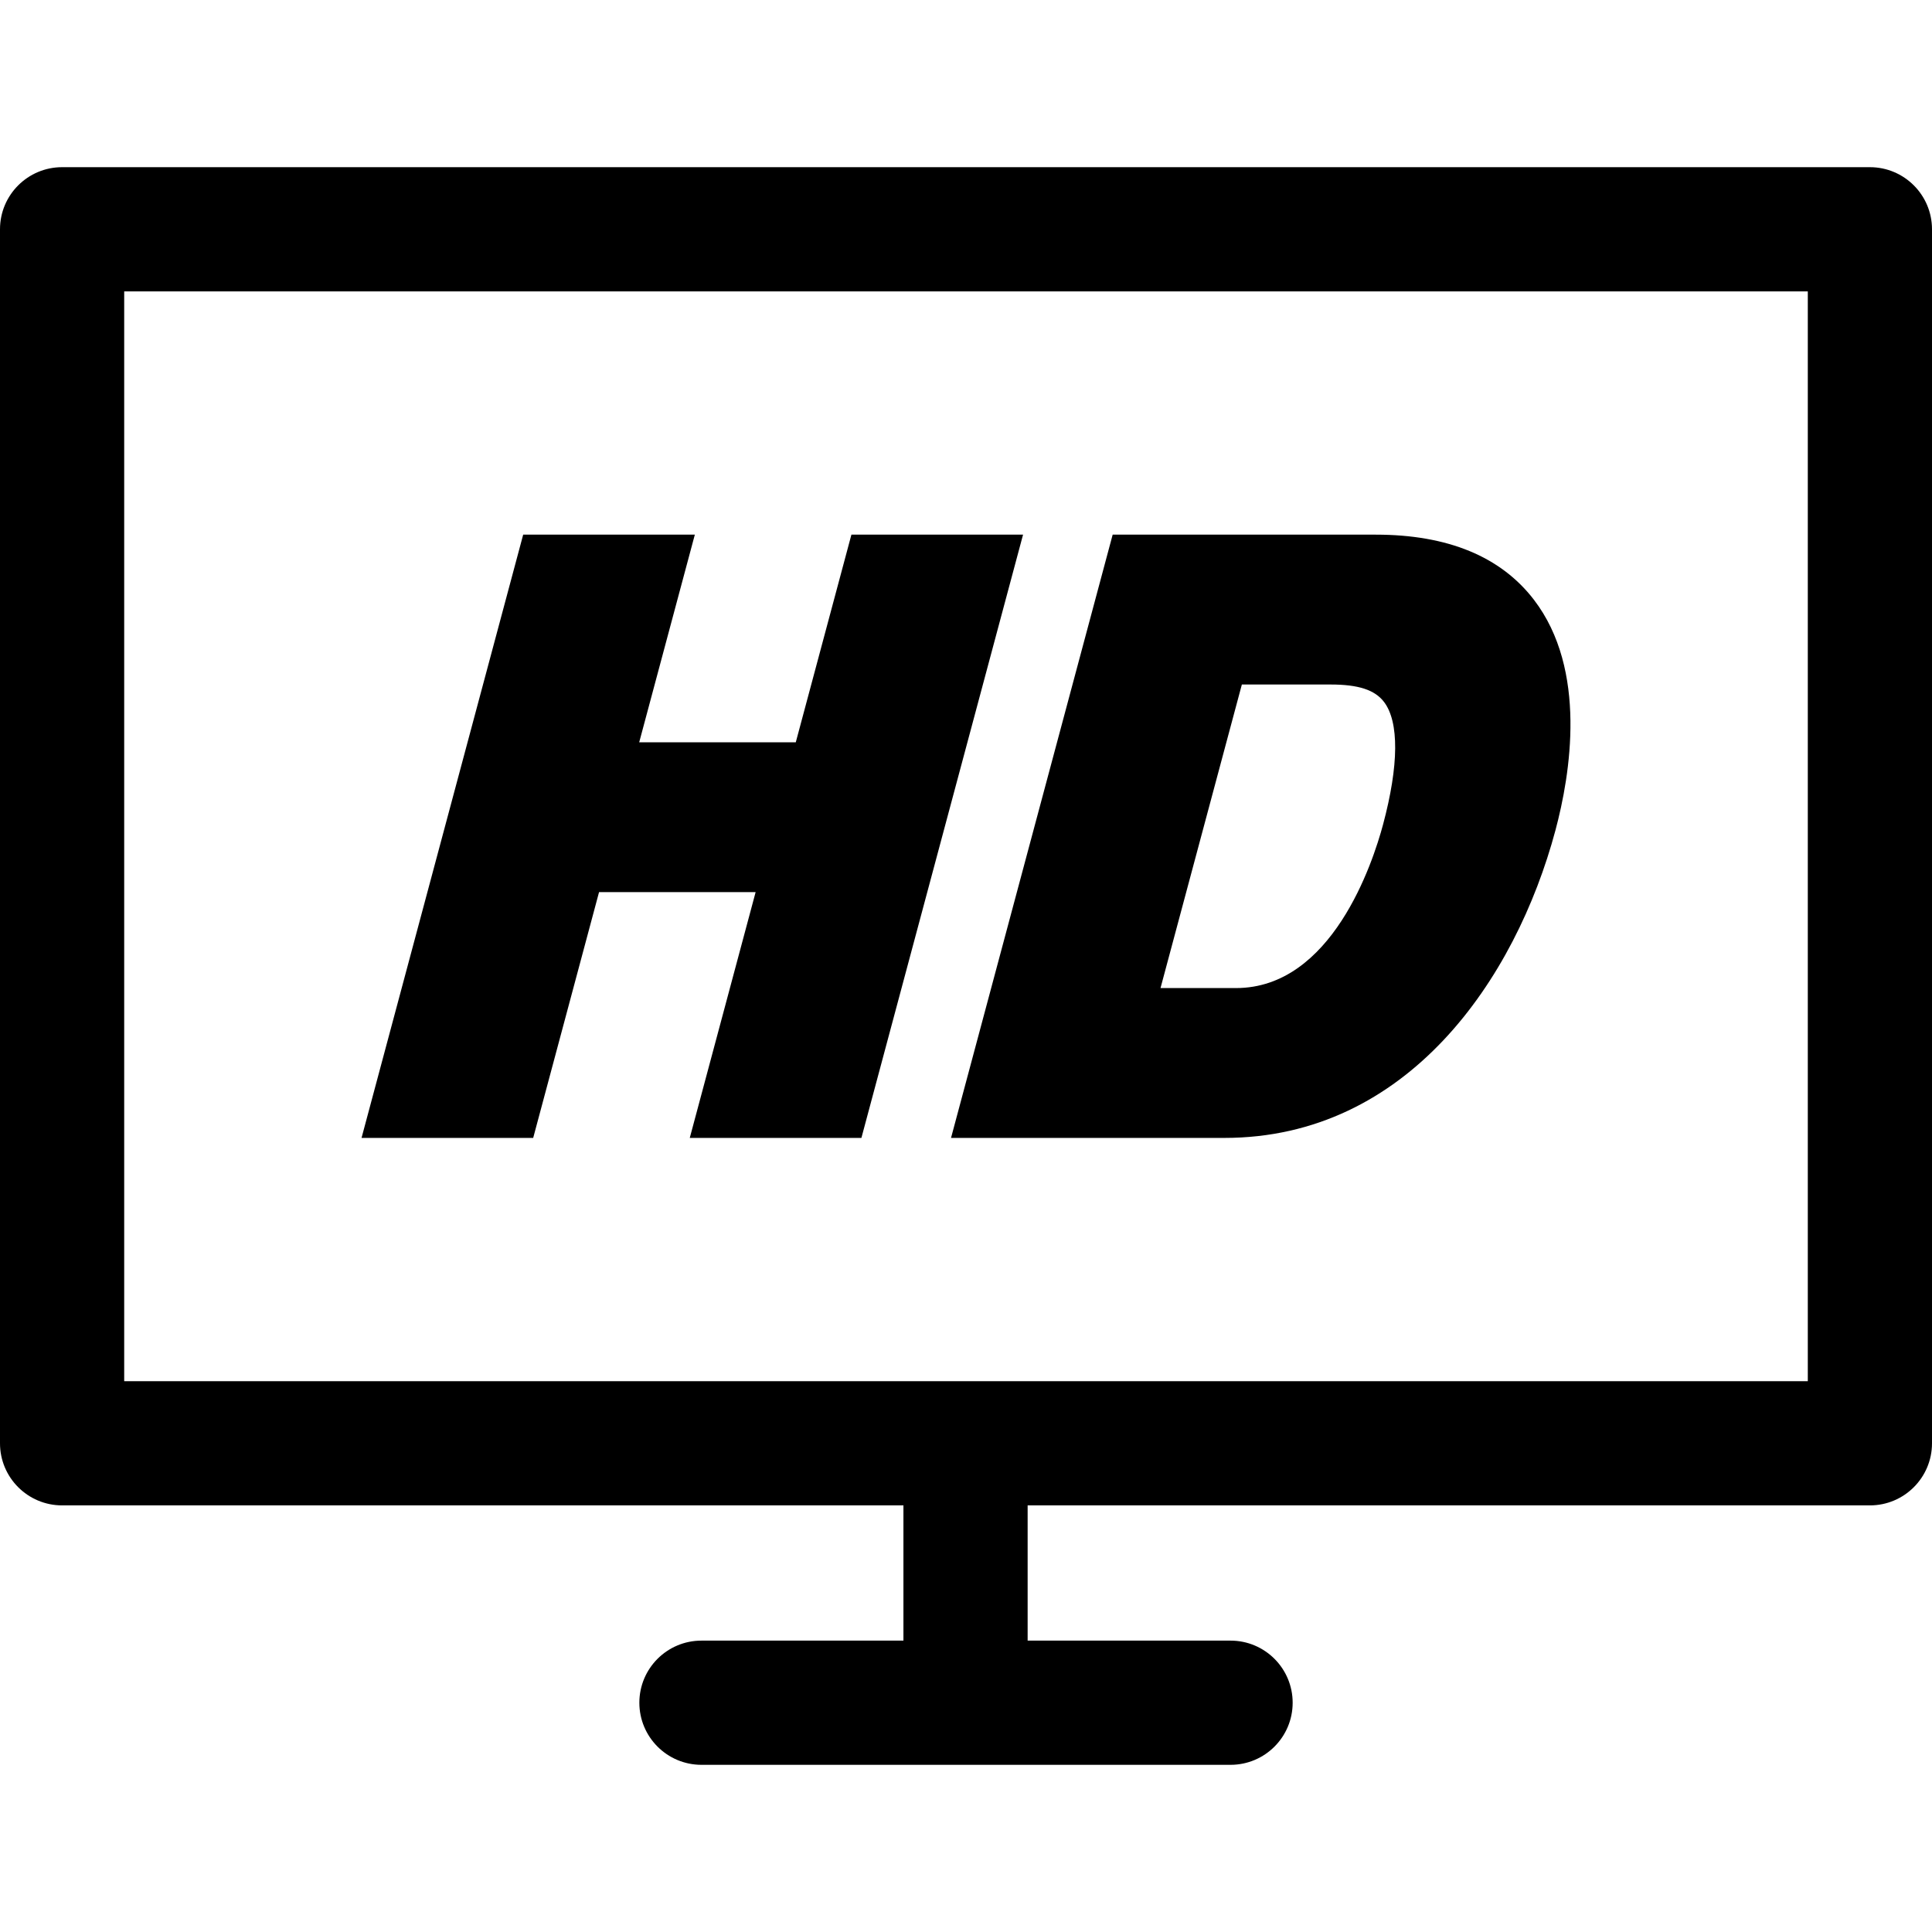 <?xml version="1.0" encoding="iso-8859-1"?>
<!-- Uploaded to: SVG Repo, www.svgrepo.com, Generator: SVG Repo Mixer Tools -->
<!DOCTYPE svg PUBLIC "-//W3C//DTD SVG 1.1//EN" "http://www.w3.org/Graphics/SVG/1.1/DTD/svg11.dtd">
<svg fill="#000000" height="800px" width="800px" version="1.1" id="Capa_1" xmlns="http://www.w3.org/2000/svg" xmlns:xlink="http://www.w3.org/1999/xlink" 
	 viewBox="0 0 280 280" xml:space="preserve">
<g>
	<path d="M271,24.229H9c-4.971,0-9,4.029-9,9v175.943c0,4.971,4.029,9,9,9h121.932v19.6h-29.272c-4.971,0-9,4.029-9,9s4.029,9,9,9
		h76.682c4.971,0,9-4.029,9-9s-4.029-9-9-9h-29.409v-19.6H271c4.971,0,9-4.029,9-9V33.229C280,28.258,275.971,24.229,271,24.229z
		 M262,200.172H18V42.229h244V200.172z"/>
	<polygon points="86.819,129.294 109.511,129.294 99.966,164.915 124.842,164.915 148.269,77.485 123.394,77.485 115.331,107.576 
		92.638,107.576 100.701,77.485 75.824,77.485 52.397,164.915 77.274,164.915 	"/>
	<path d="M177.445,164.915c26.57,0,42.204-23.018,47.976-44.56c2.179-8.131,4.671-23.288-3.12-33.441
		c-4.801-6.257-12.508-9.429-22.908-9.429h-38.137l-23.427,87.43H177.445z M179.98,99.204h12.86c4.015,0,6.399,0.774,7.731,2.512
		c2.216,2.887,2.169,9.203-0.13,17.786c-1.49,5.559-7.43,23.696-21.313,23.696h-10.938L179.98,99.204z"/>
</g>
</svg>